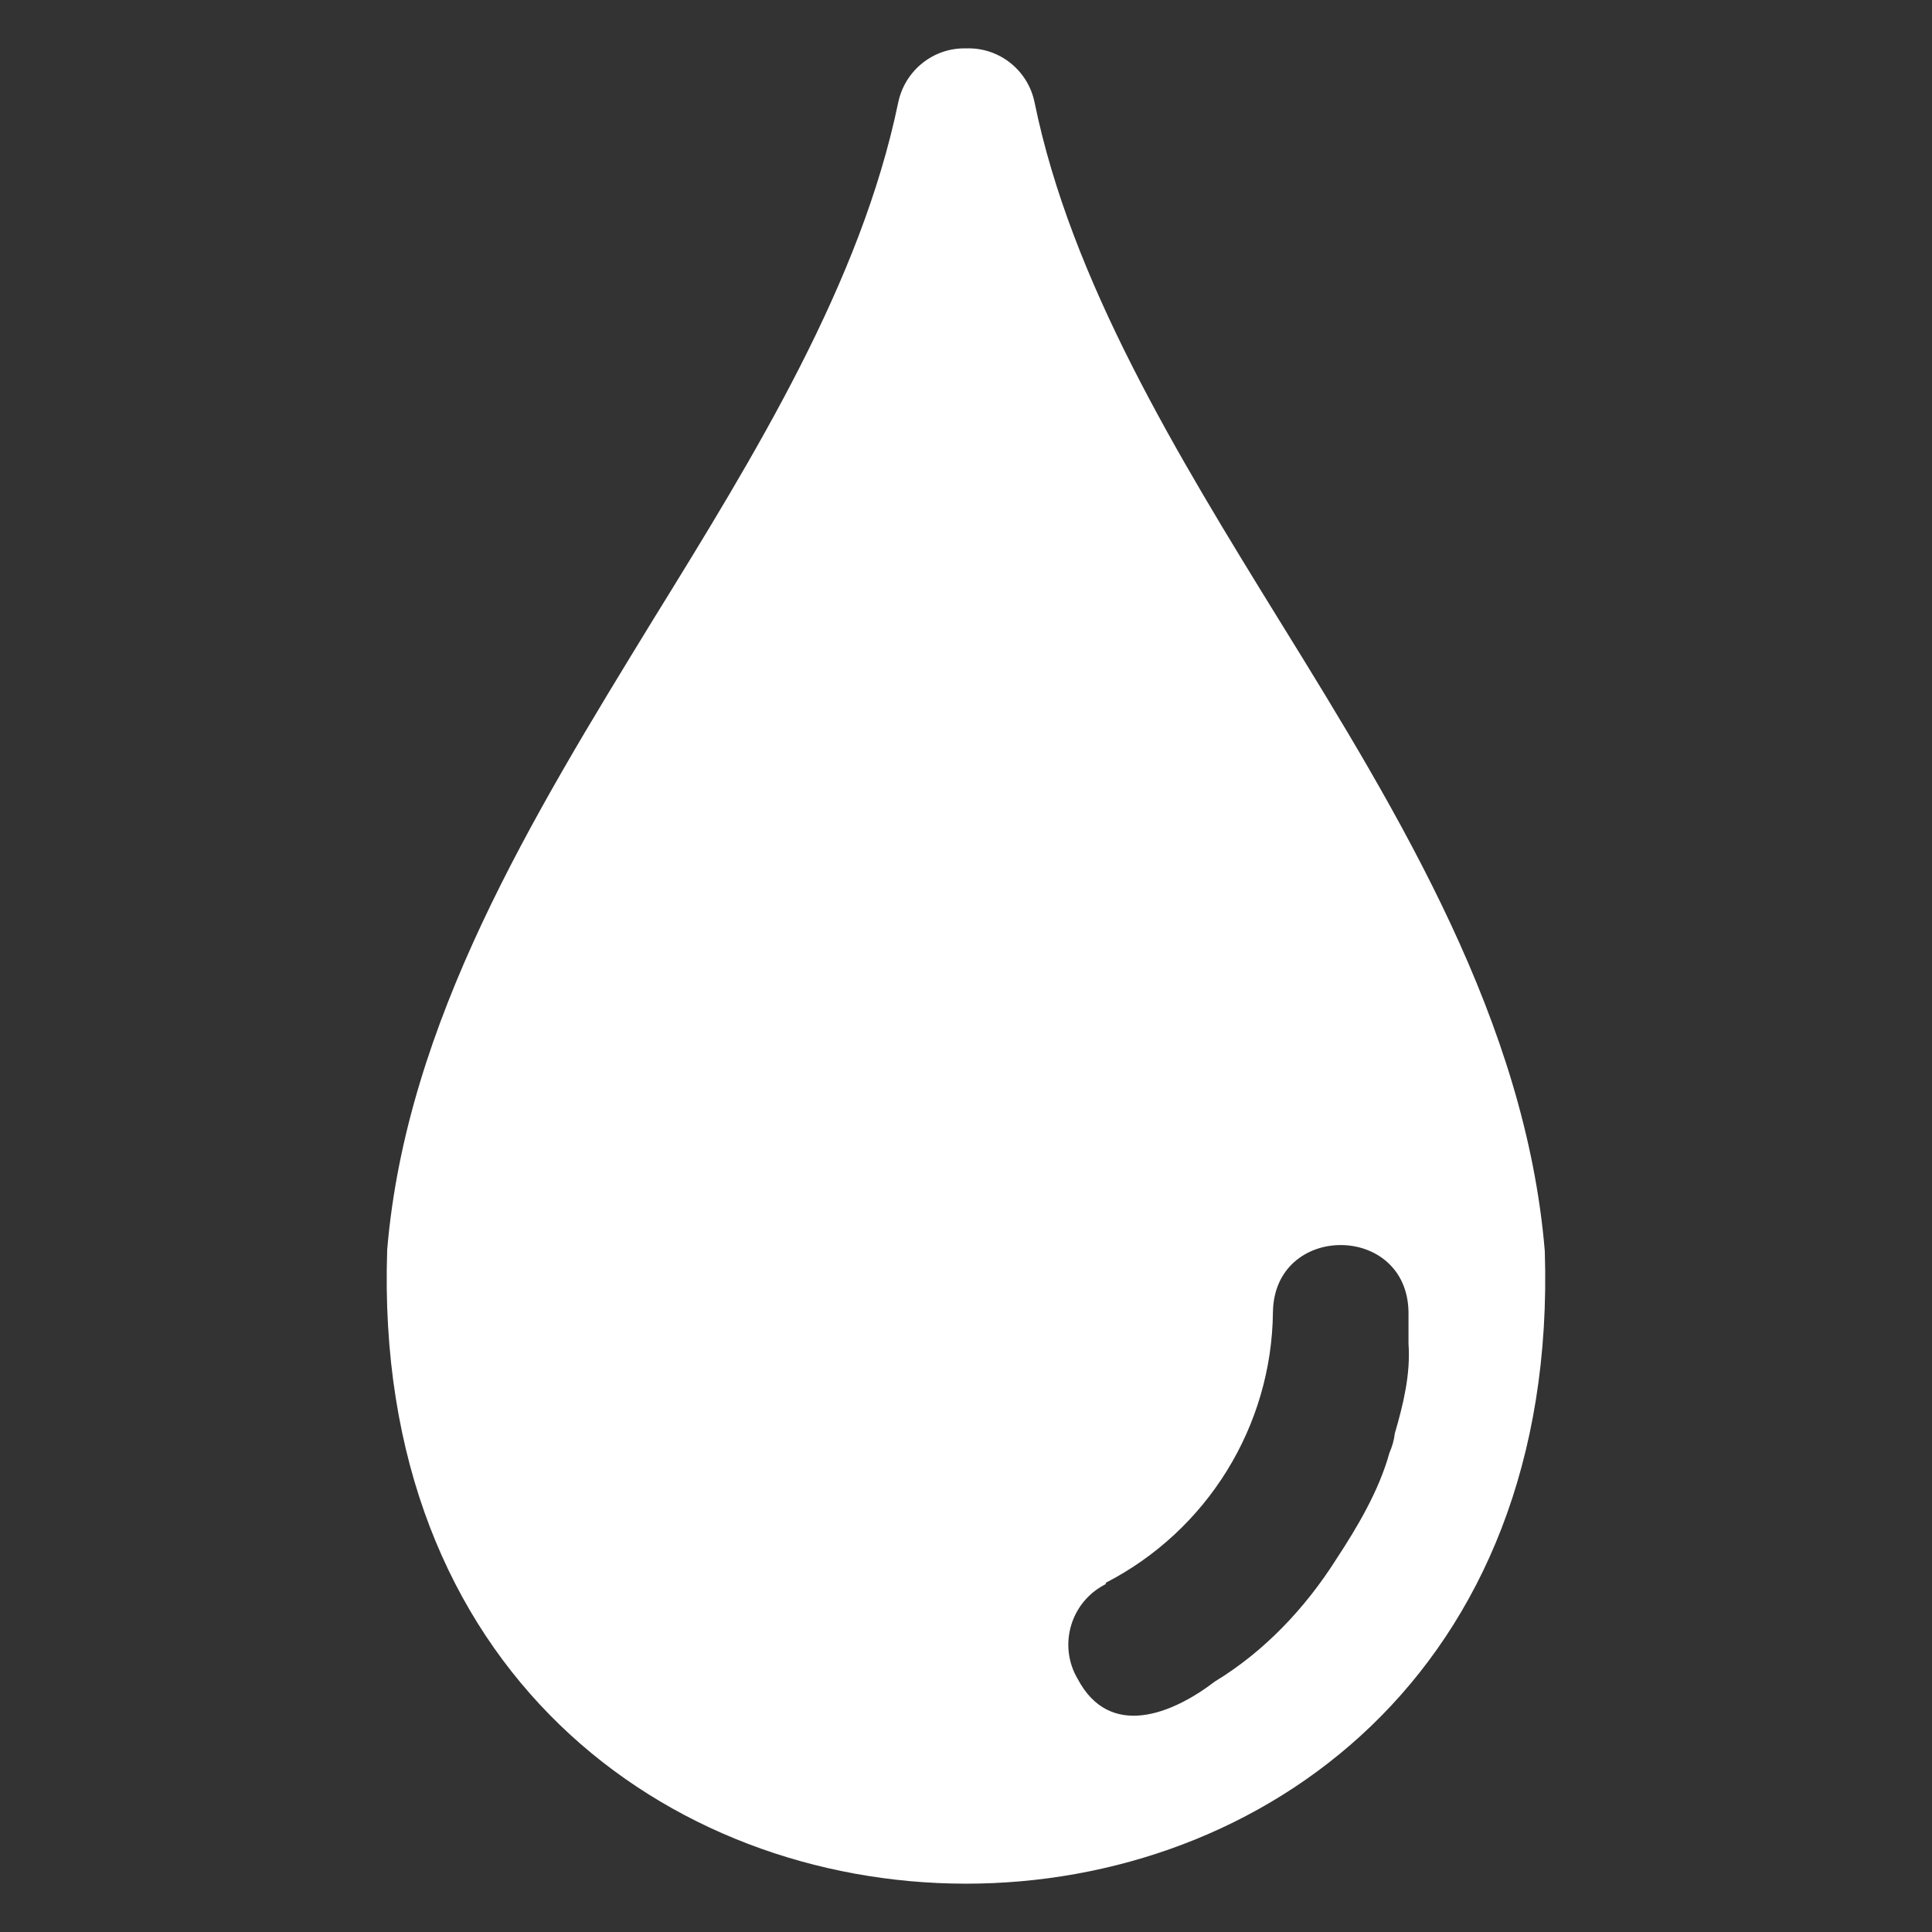 <svg width="24" height="24" viewBox="0 0 24 24" fill="none" xmlns="http://www.w3.org/2000/svg">
<rect x="0" y="0" width="24" height="24" fill="#333333" stroke="none"/>
<g id="water (2) 1">
<path id="Vector" d="M15.89 7.703C14.618 5.642 13.307 3.494 12.852 1.273C12.77 0.871 12.412 0.586 12 0.601C11.594 0.591 11.241 0.876 11.158 1.273C10.694 3.513 9.383 5.642 8.11 7.703C6.61 10.152 5.048 12.697 4.81 15.522C4.452 26.014 19.526 26.031 19.19 15.541C18.953 12.697 17.405 10.152 15.89 7.703ZM17.497 16.693C17.524 17.069 17.432 17.446 17.327 17.806C17.318 17.888 17.294 17.97 17.26 18.048C17.131 18.515 16.864 18.967 16.597 19.373C16.216 19.974 15.707 20.515 15.092 20.888C14.559 21.296 13.786 21.607 13.389 20.859C13.152 20.462 13.283 19.944 13.684 19.707C13.703 19.698 13.723 19.683 13.742 19.674L13.732 19.664C14.995 19.015 15.799 17.719 15.813 16.296C15.832 15.19 17.477 15.19 17.497 16.296C17.497 16.296 17.497 16.693 17.497 16.693Z" fill="white"/>
</g>
</svg>
